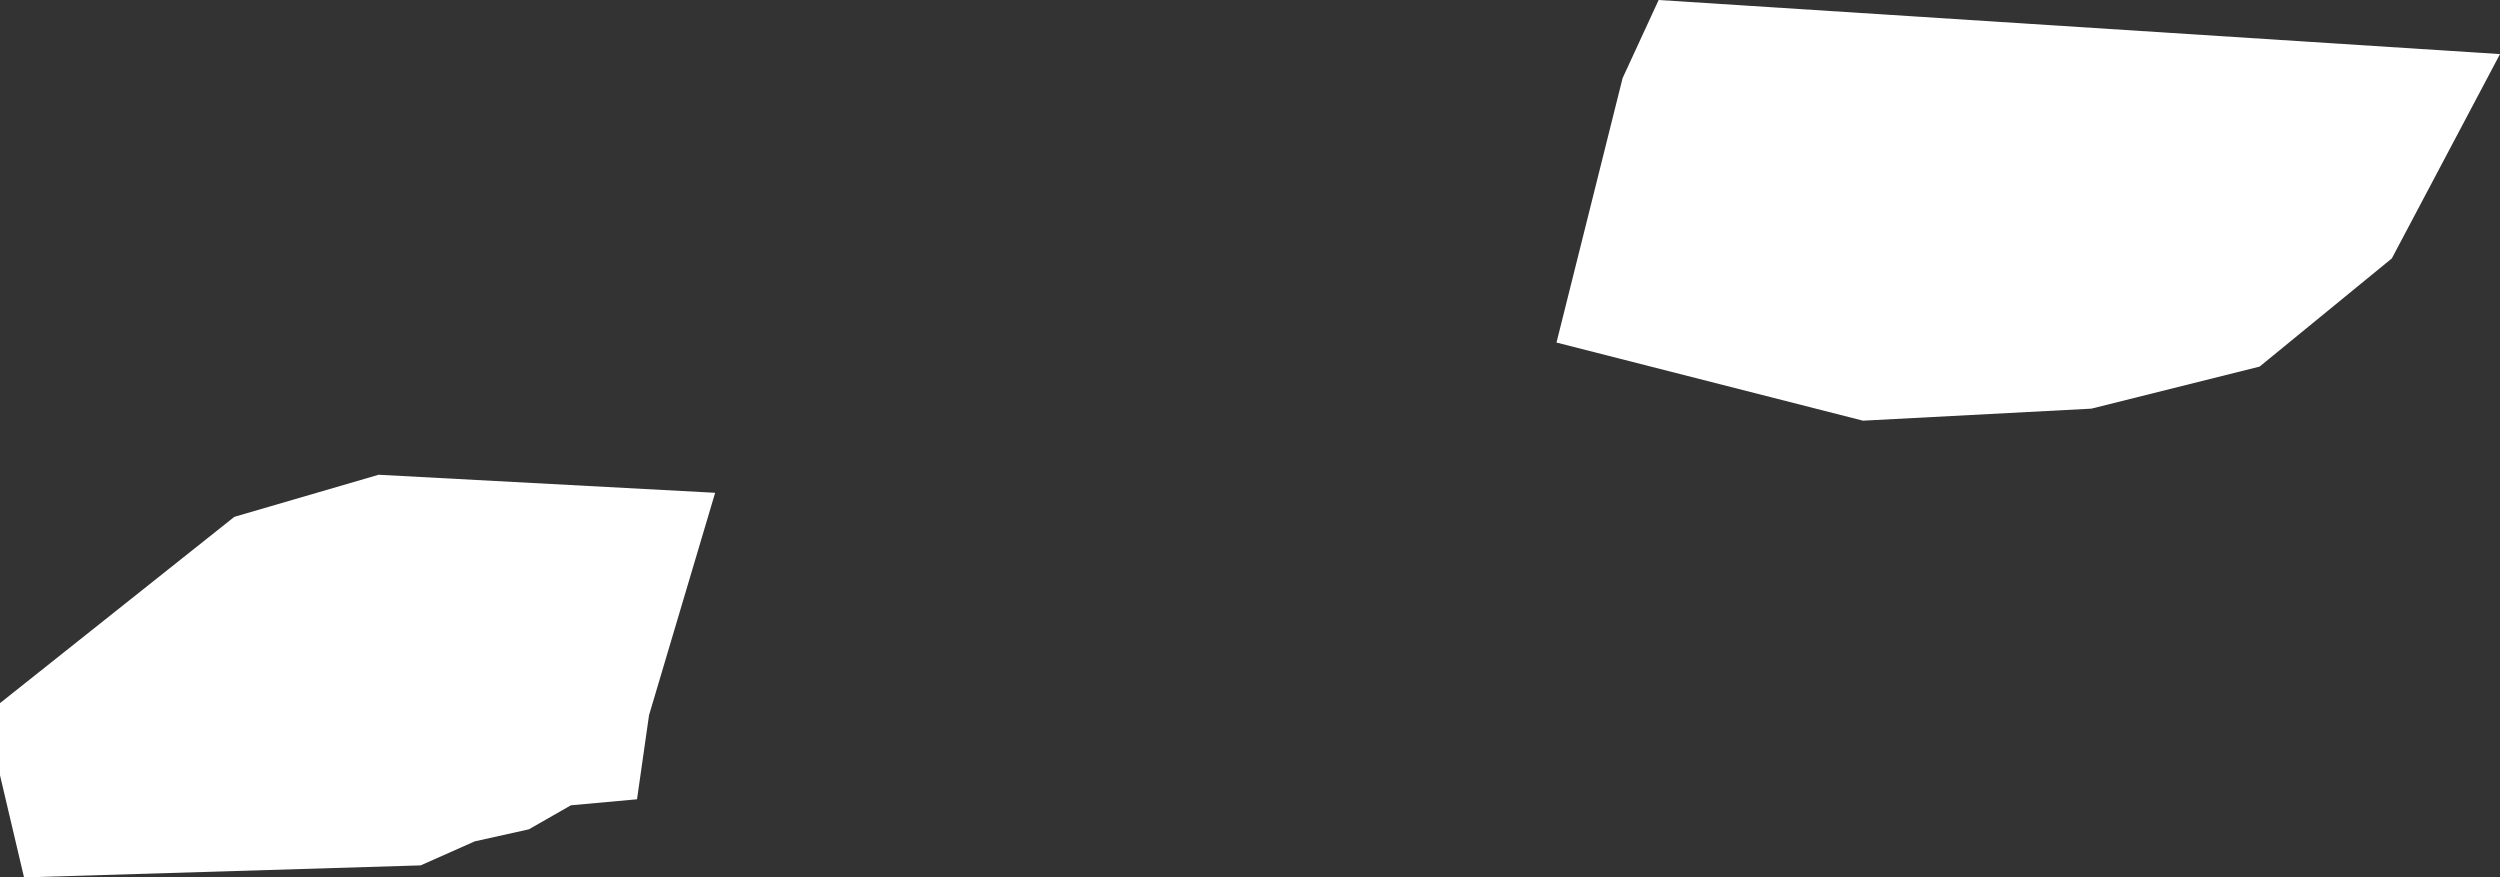 <?xml version="1.0" encoding="UTF-8" standalone="no"?>
<svg xmlns:xlink="http://www.w3.org/1999/xlink" height="7.3px" width="20.8px" xmlns="http://www.w3.org/2000/svg">
  <rect width="100%" height="100%" fill="#333333" stroke="none"/>
  <g transform="matrix(1.0, 0.0, 0.0, 1.0, 0.0, 0.0)">
    <path d="M5.95 4.1 L5.4 5.95 5.3 6.65 4.75 6.7 4.4 6.9 3.95 7.0 3.5 7.2 0.2 7.3 0.0 6.45 0.0 5.85 1.95 4.3 3.15 3.95 5.95 4.1 M17.4 3.4 L15.5 3.5 12.95 2.85 13.5 0.65 13.8 0.0 20.8 0.45 19.9 2.15 18.8 3.05 17.4 3.4" fill="#ffffff" fill-rule="evenodd" stroke="none"/>
  </g>
</svg>

